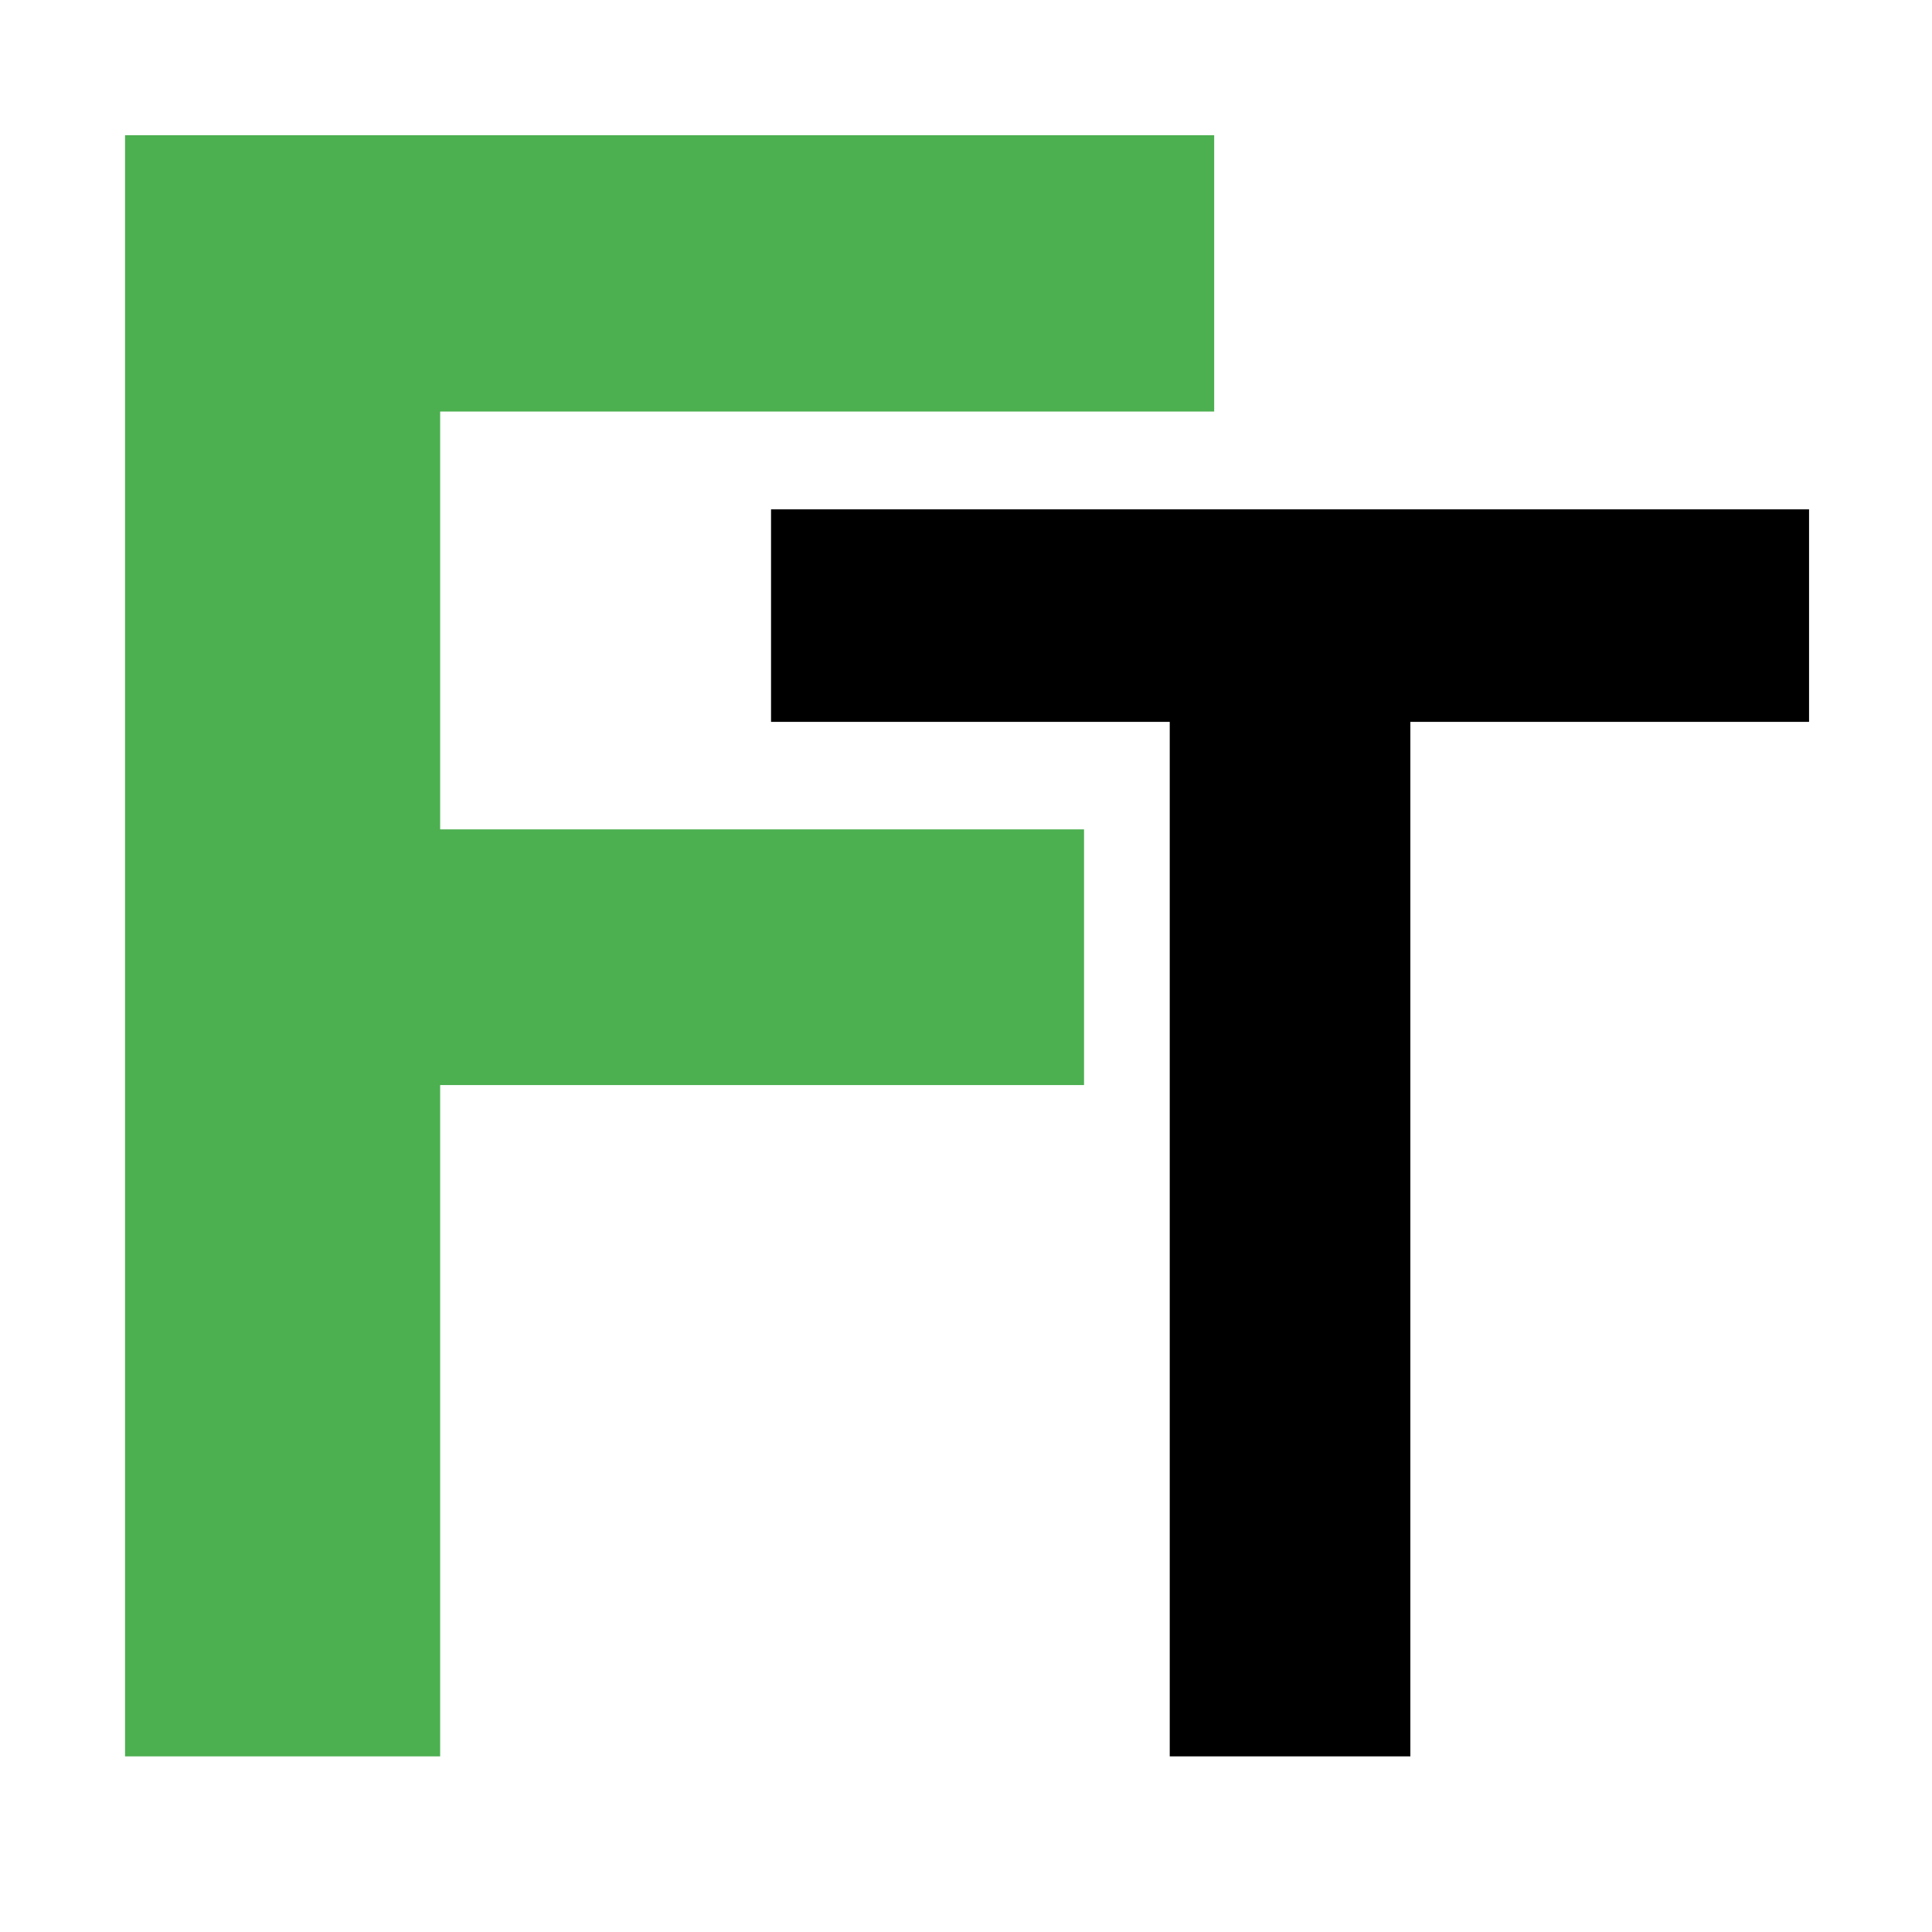 <?xml version="1.0" encoding="UTF-8" standalone="no"?>
<svg
   width="22mm"
   height="22mm"
   viewBox="0 0 22 22"
   version="1.1"
   id="svg404"
   sodipodi:docname="icon-path.svg"
   inkscape:version="1.2.2 (732a01da63, 2022-12-09)"
   xmlns:inkscape="http://www.inkscape.org/namespaces/inkscape"
   xmlns:sodipodi="http://sodipodi.sourceforge.net/DTD/sodipodi-0.dtd"
   xmlns="http://www.w3.org/2000/svg"
   xmlns:svg="http://www.w3.org/2000/svg">
  <defs
     id="defs408" />
  <sodipodi:namedview
     id="namedview406"
     pagecolor="#505050"
     bordercolor="#eeeeee"
     borderopacity="1"
     inkscape:showpageshadow="0"
     inkscape:pageopacity="0"
     inkscape:pagecheckerboard="0"
     inkscape:deskcolor="#505050"
     inkscape:document-units="mm"
     showgrid="false"
     inkscape:zoom="7.1918561"
     inkscape:cx="41.50528"
     inkscape:cy="41.574803"
     inkscape:window-width="1536"
     inkscape:window-height="801"
     inkscape:window-x="-8"
     inkscape:window-y="-8"
     inkscape:window-maximized="1"
     inkscape:current-layer="svg404" />
  <g
     id="felixtech-icon">
    <g
       aria-label="FT"
       id="text401"
       style="font-family:Raleway;font-variation-settings:'wght' 700">
      <path
         d="M 1.424,20 V 1.54 H 13.826 V 4.686 H 5.012 v 4.758 h 7.332 v 2.912 H 5.012 V 20 Z"
         style="font-size:26px;fill:#4caf50"
         id="path410" />
      <path
         d="M 20.6,8.22 H 16.06 V 20 H 13.32 V 8.22 H 8.78 V 5.8 H 20.6 Z"
         style="font-size:20px"
         id="path412" />
    </g>
  </g>
</svg>
